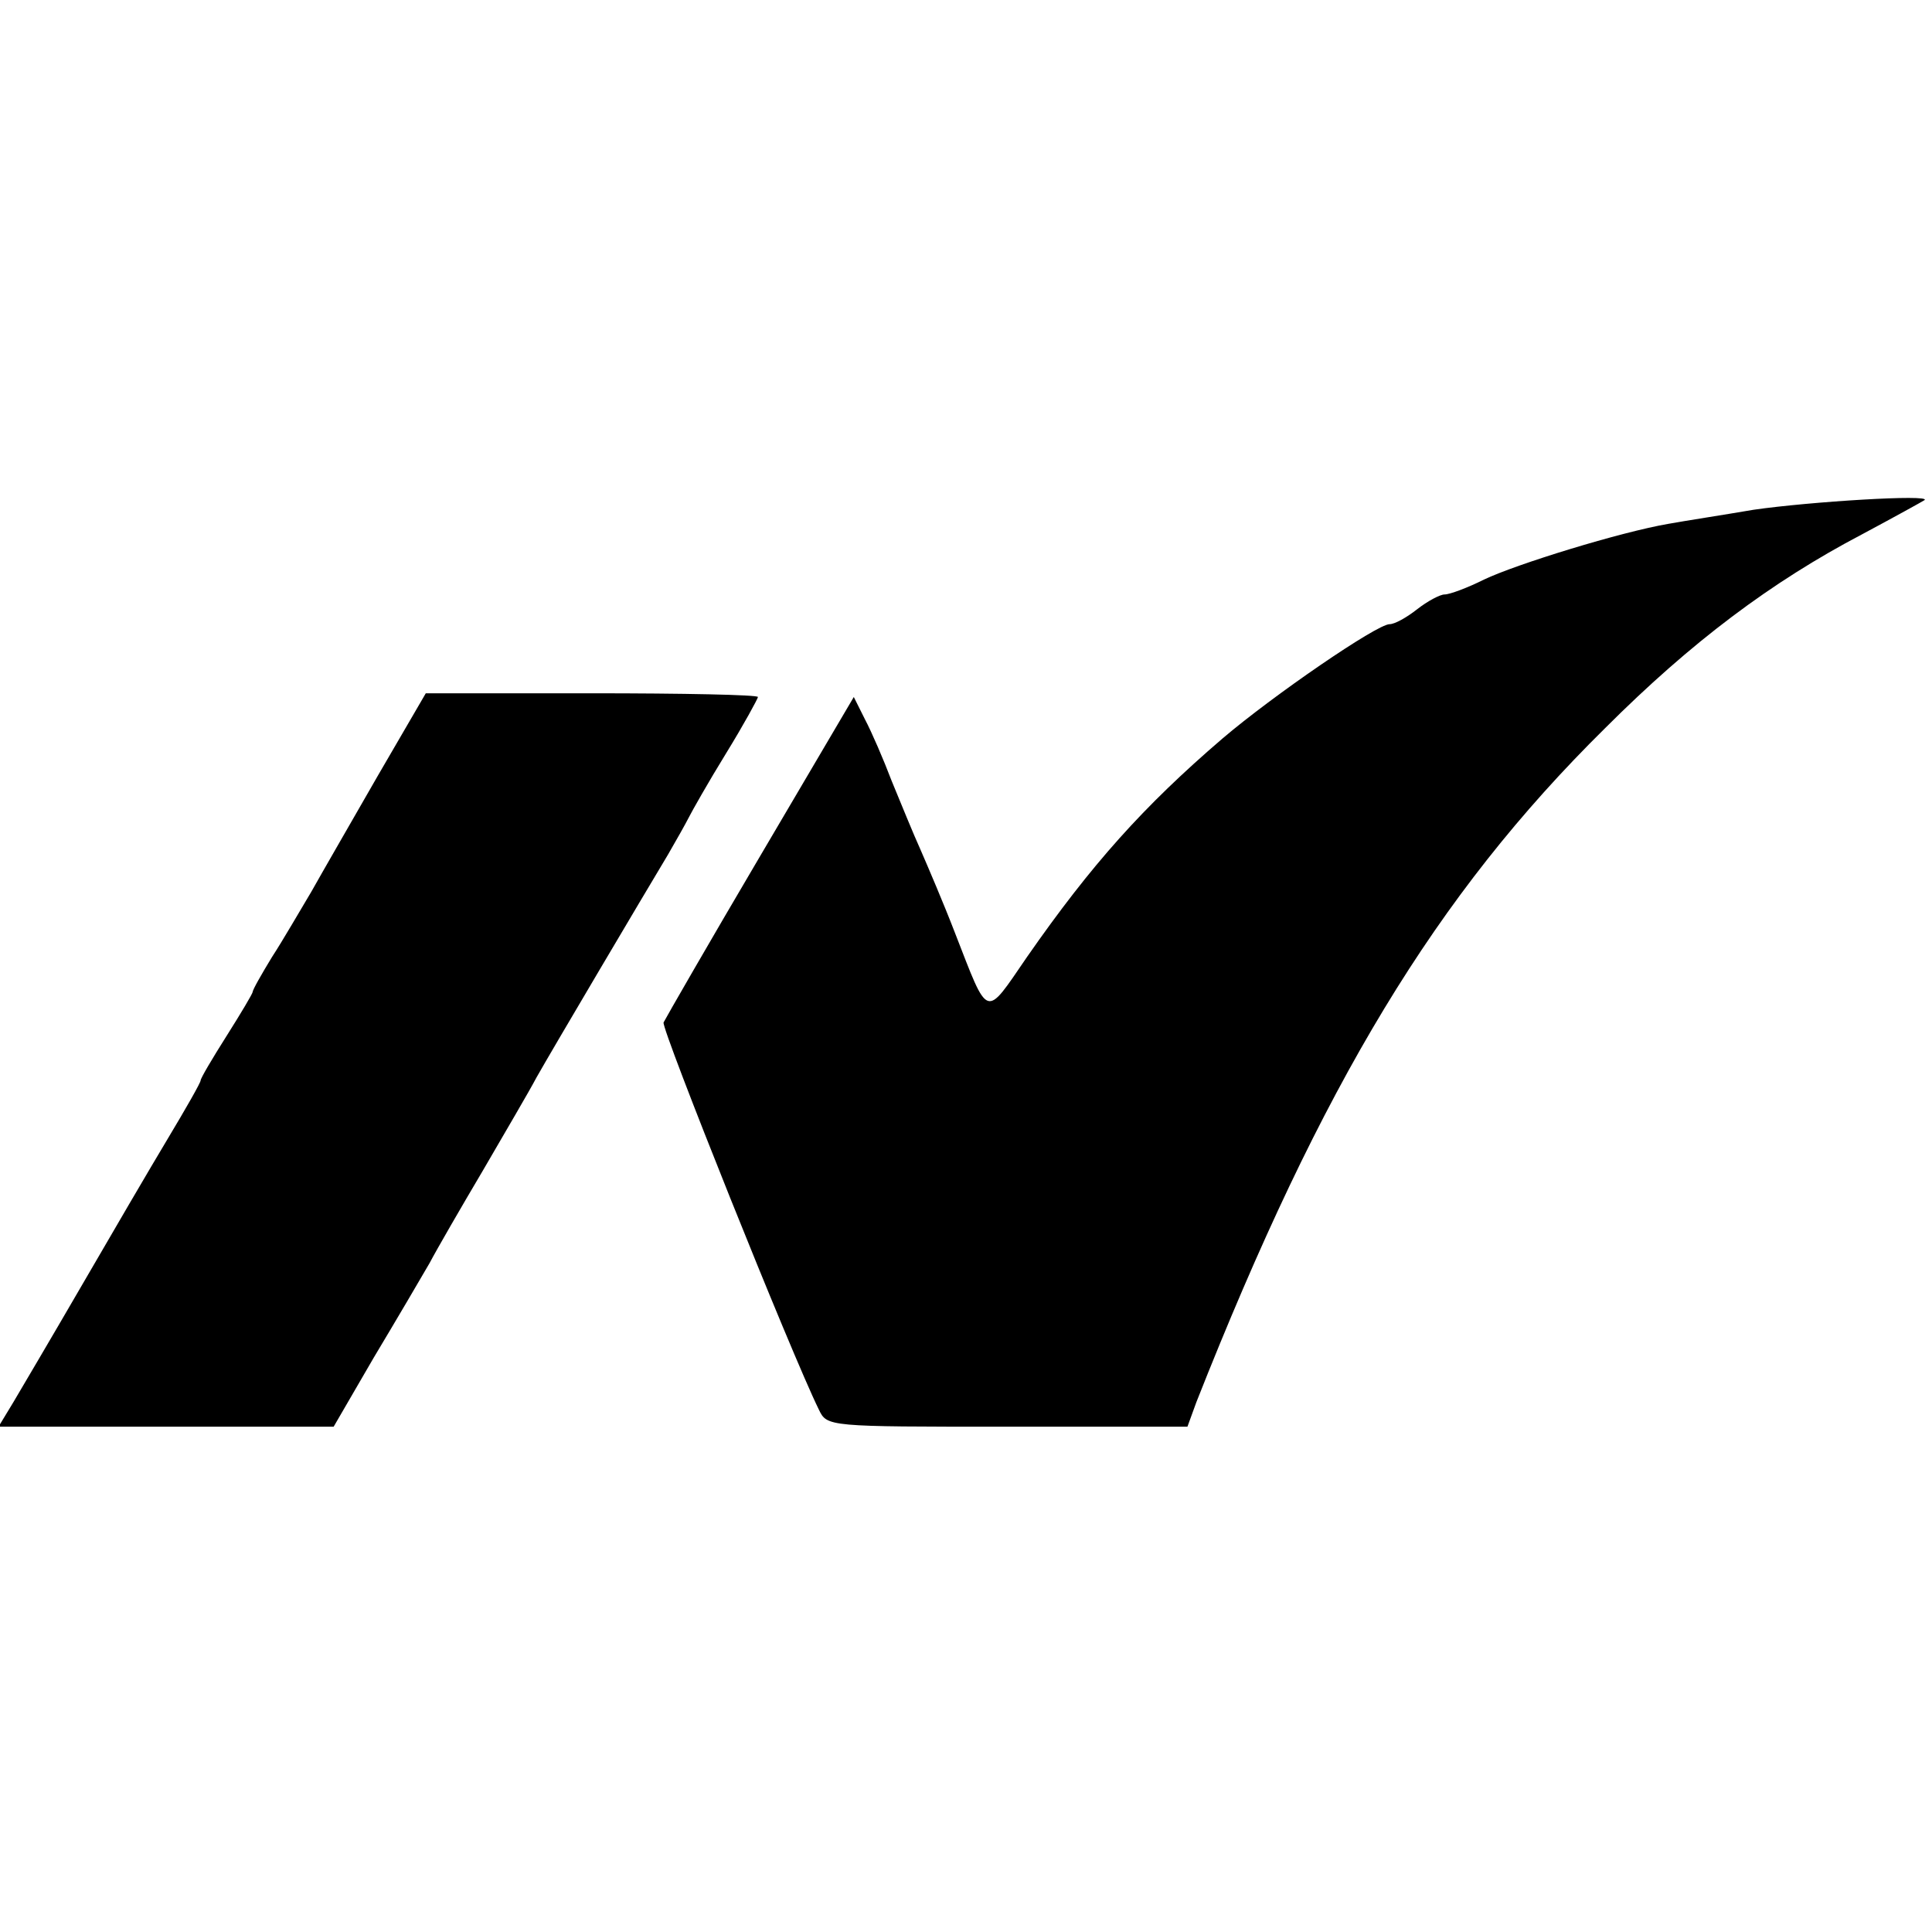 <?xml version="1.0" standalone="no"?>
<!DOCTYPE svg PUBLIC "-//W3C//DTD SVG 20010904//EN"
 "http://www.w3.org/TR/2001/REC-SVG-20010904/DTD/svg10.dtd">
<svg version="1.0" xmlns="http://www.w3.org/2000/svg"
 width="260pt" height="260pt" viewBox="0 0 260 260"
 preserveAspectRatio="xMidYMid meet">
<g transform="translate(0,260) scale(0.1,-0.1)"
fill="#000000" stroke="none">
<path d="M2360 1914 c-41 -7 -93 -15 -115 -19 -64 -11 -204 -54 -248 -75 -22
-11 -46 -20 -53 -20 -6 0 -23 -9 -37 -20 -14 -11 -30 -20 -37 -20 -17 0 -157
-96 -225 -154 -106 -91 -176 -169 -263 -294 -57 -83 -51 -85 -97 33 -15 39
-36 88 -46 111 -10 22 -27 64 -39 93 -11 29 -27 66 -36 83 l-15 30 -126 -214
c-69 -117 -127 -218 -130 -224 -3 -9 172 -446 209 -521 11 -23 12 -23 253 -23
l243 0 12 33 c169 428 322 682 550 907 116 116 224 197 346 261 43 23 81 44
84 46 9 8 -154 -2 -230 -13z"/>
<path d="M509 1557 c-35 -61 -76 -132 -90 -157 -15 -25 -38 -65 -53 -88 -14
-23 -26 -44 -26 -47 0 -2 -16 -29 -35 -59 -19 -30 -35 -57 -35 -60 0 -3 -20
-38 -44 -78 -24 -40 -76 -129 -116 -198 -40 -69 -82 -140 -92 -157 l-20 -33
226 0 225 0 54 93 c30 50 64 108 75 127 10 19 43 76 72 125 29 50 62 106 72
125 22 39 144 245 177 300 11 19 24 42 28 50 4 8 26 47 50 86 24 39 43 74 43
76 0 3 -101 5 -224 5 l-223 0 -64 -110z"/>
</g>
</svg>
